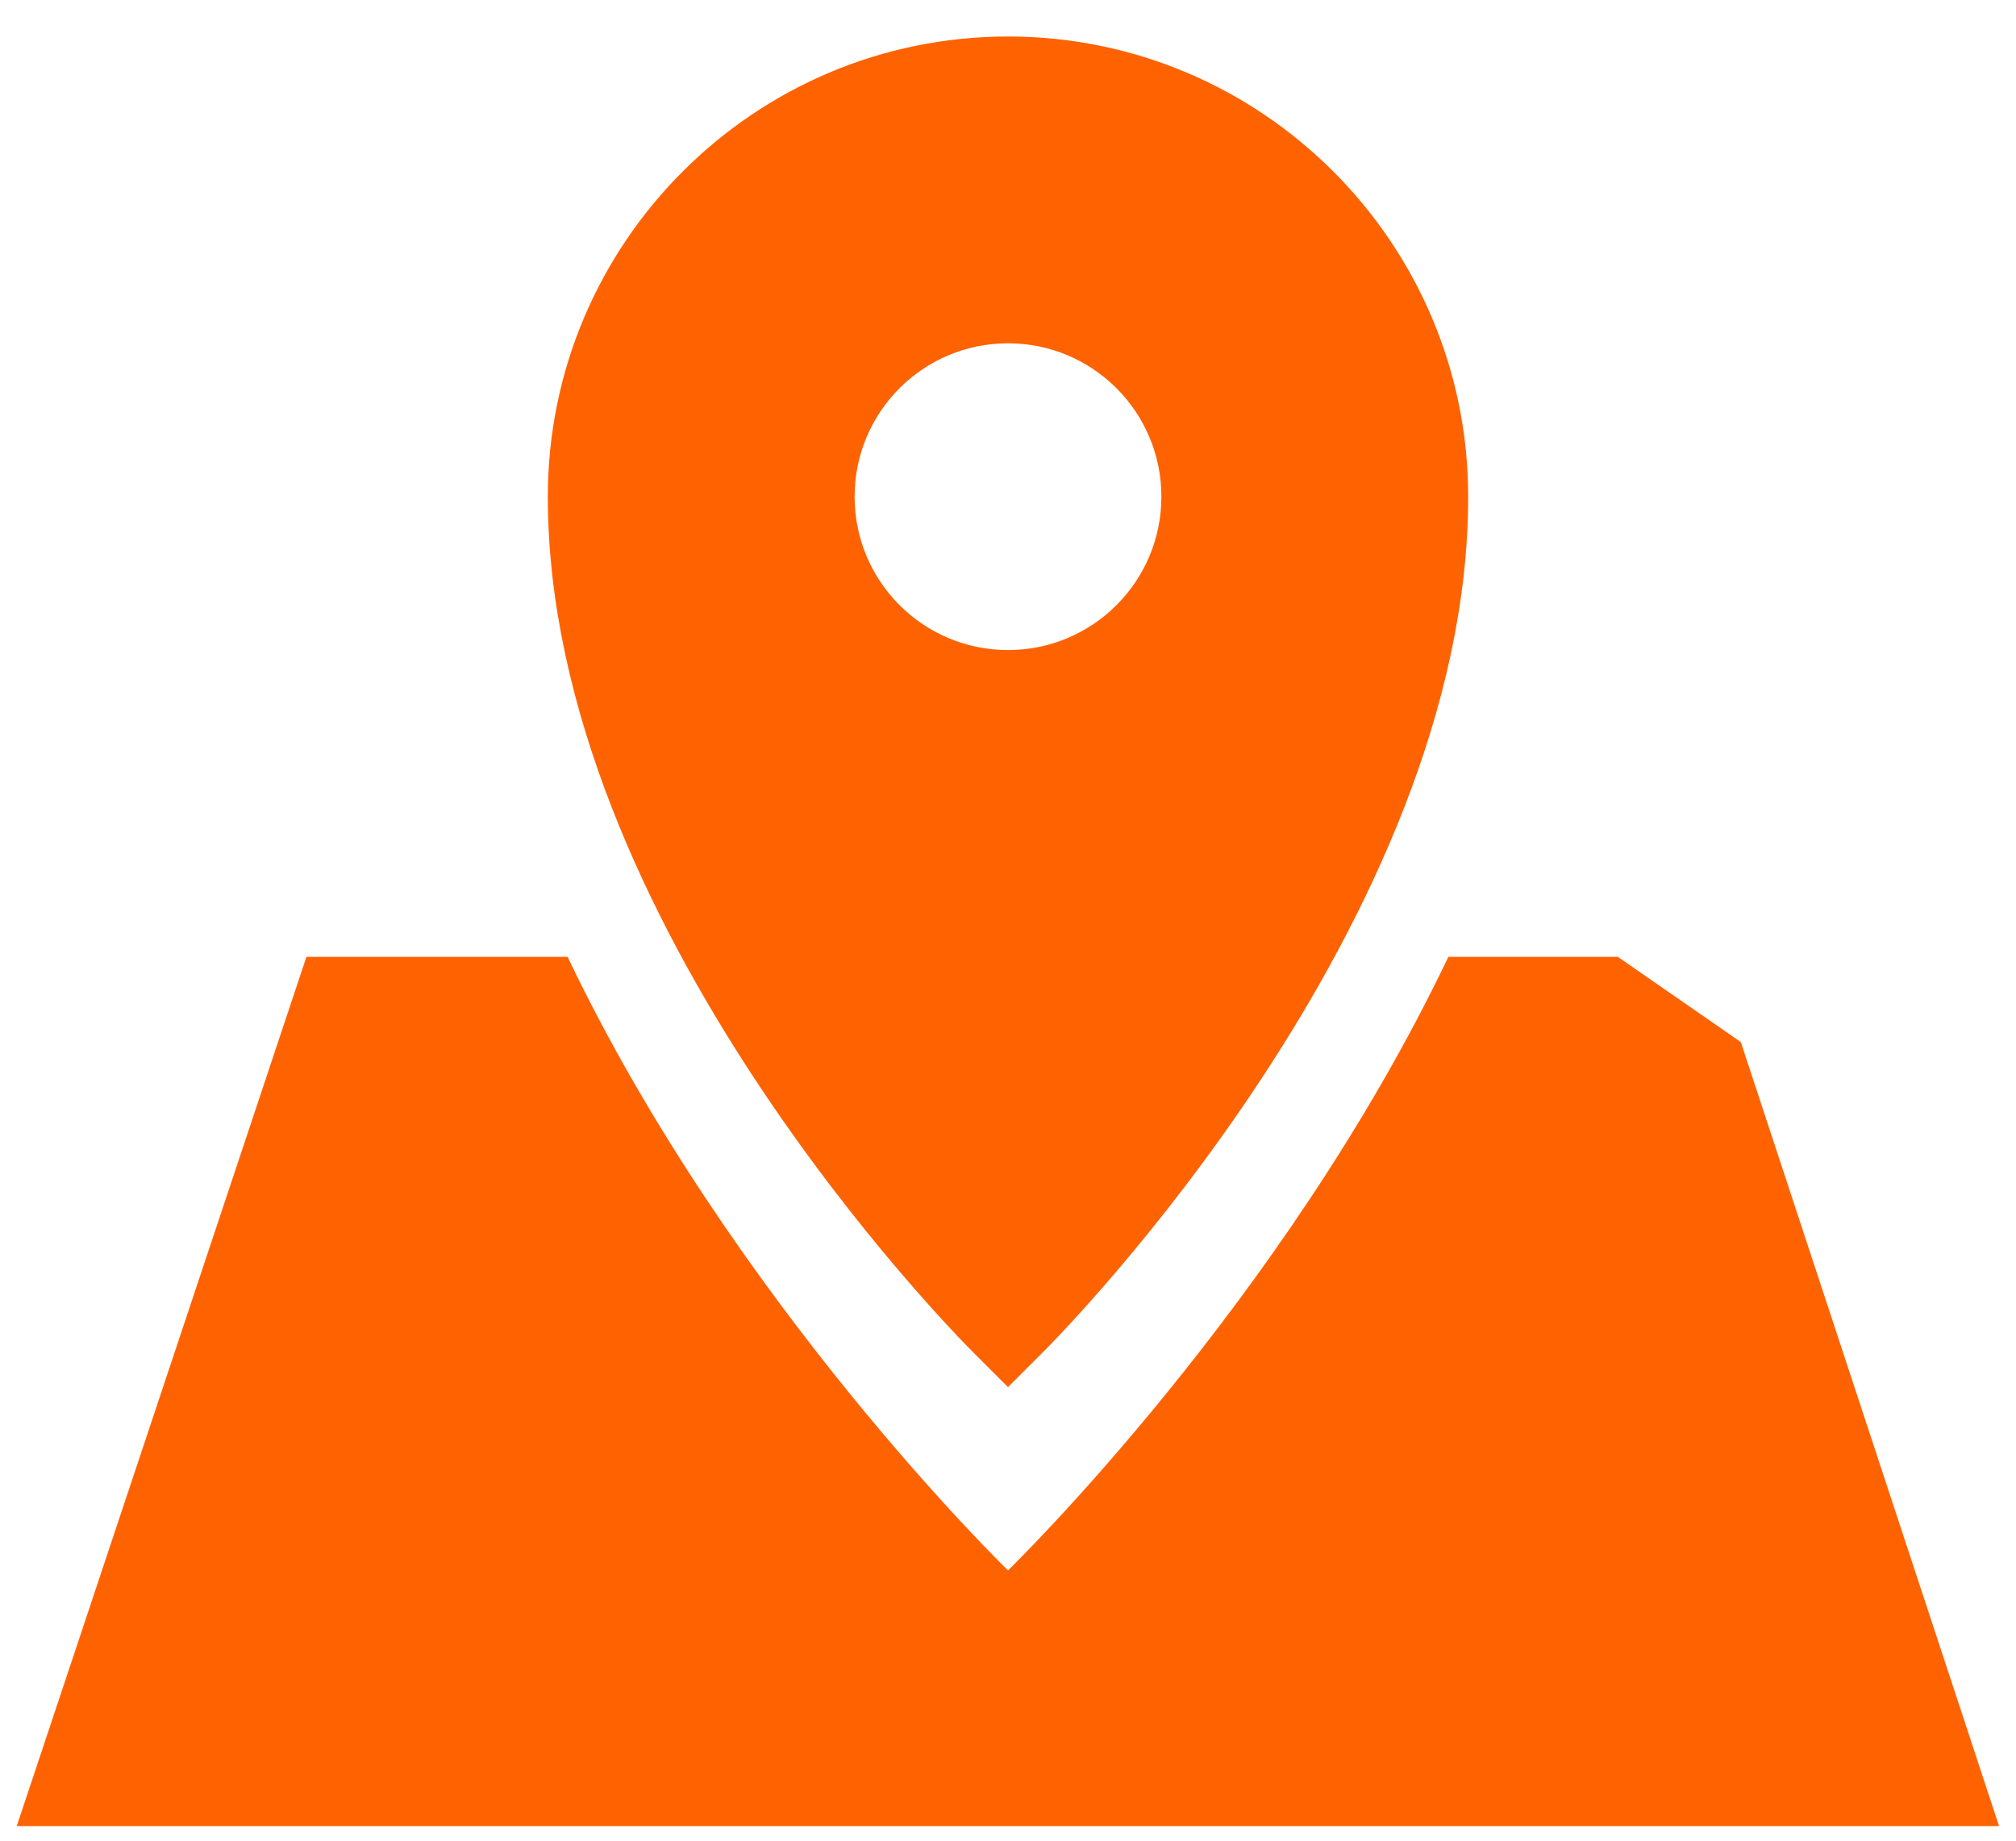 <svg width="46" height="42" viewBox="0 0 46 42" fill="none" xmlns="http://www.w3.org/2000/svg">
<path d="M39.721 23.778L36.915 21.833H33.048C29.274 29.748 23 35.833 23 35.833C23 35.833 16.726 29.748 12.951 21.833H6.992L0.382 41.667H45.613L39.721 23.778Z" fill="#FF6200"/>
<path d="M23 31.65L23.825 30.825C24.22 30.43 33.5 21.039 33.5 11.333C33.5 5.543 28.79 0.833 23 0.833C17.21 0.833 12.5 5.543 12.5 11.333C12.5 21.039 21.78 30.43 22.175 30.825L23 31.65ZM19.5 11.333C19.5 9.4 21.067 7.833 23 7.833C24.933 7.833 26.5 9.4 26.5 11.333C26.5 13.266 24.933 14.833 23 14.833C21.067 14.833 19.5 13.266 19.5 11.333Z" fill="#FF6200"/>
</svg>
